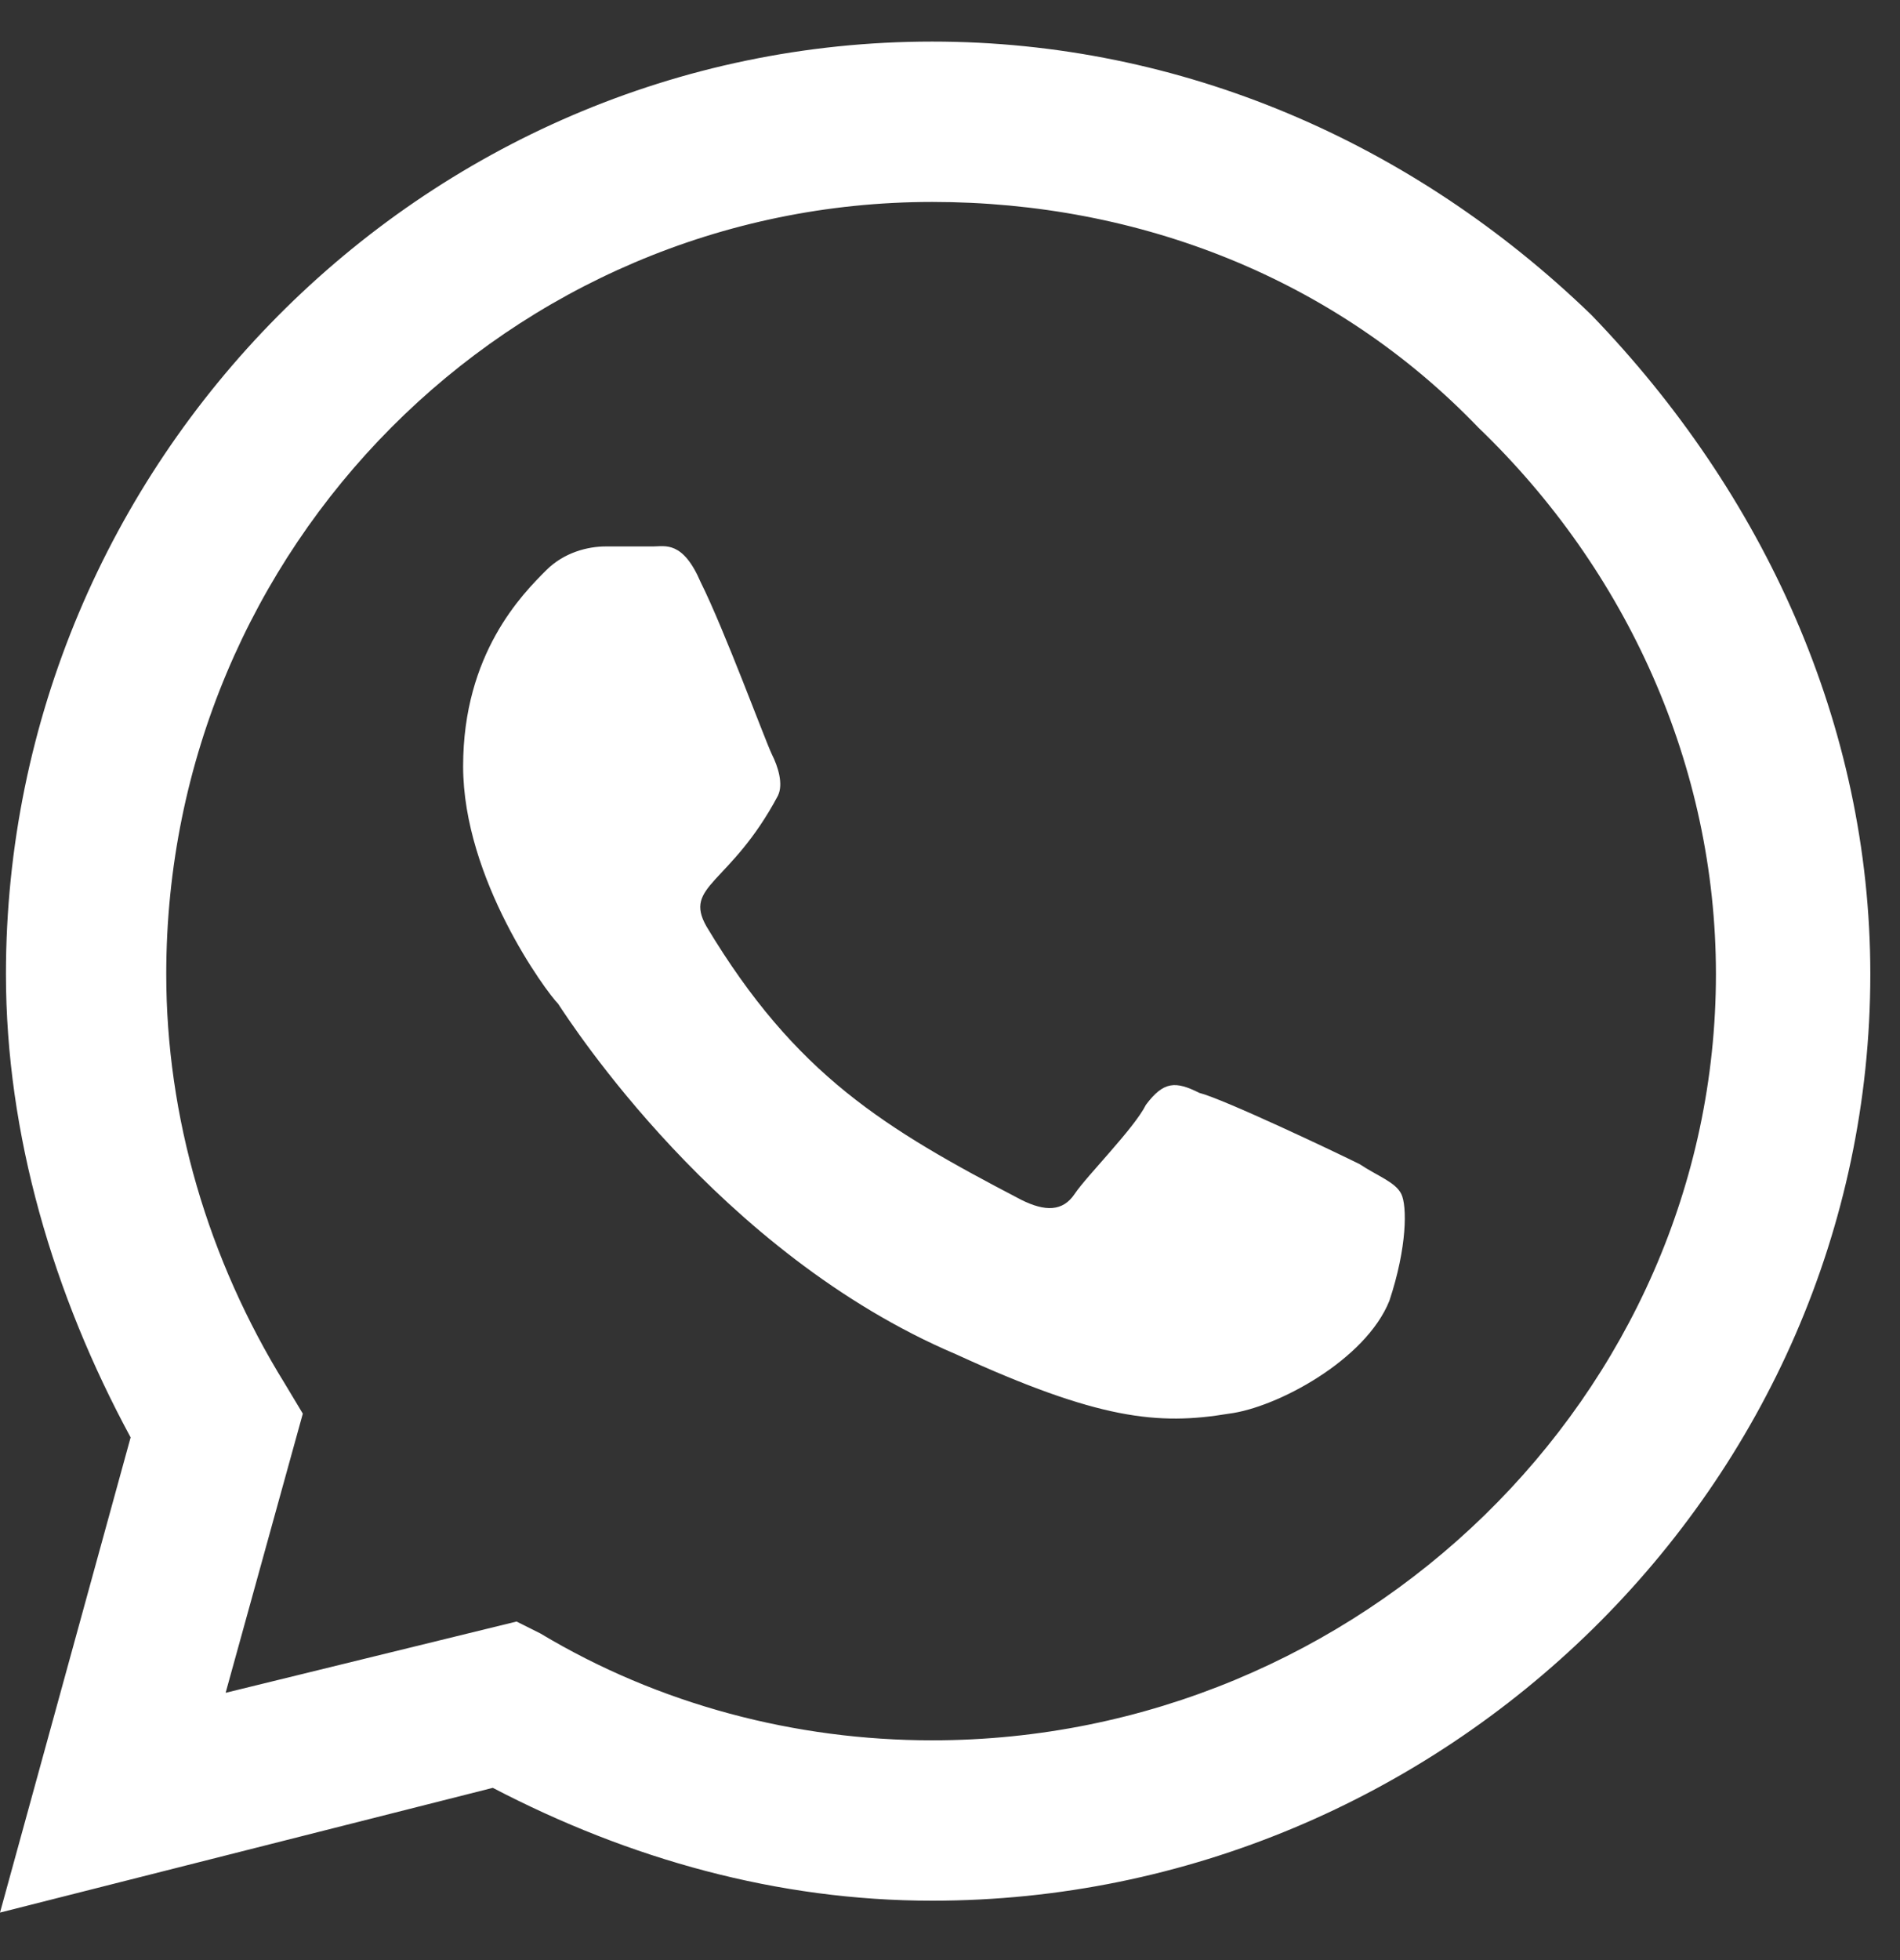 <svg version="1.2" xmlns="http://www.w3.org/2000/svg" viewBox="0 0 32 33" width="32" height="33"><rect x="0" y="0" width="32" height="33" fill="#333333" stroke="none"/><defs><clipPath clipPathUnits="userSpaceOnUse" id="cp1"><path d="m-1408-98h1920v5620h-1920z"/></clipPath></defs><style>.a{fill:#fff}</style><g clip-path="url(#cp1)"><path fill-rule="evenodd" class="a" d="m31.5 16.4c0 8.6-7.2 15.6-15.8 15.6-2.6 0-5.1-0.7-7.4-1.9l-8.3 2.1 2.2-8c-1.3-2.4-2.1-5.1-2.1-7.8 0-8.6 7-15.7 15.6-15.7 4.2 0 8.1 1.7 11.1 4.6 2.9 3 4.7 6.9 4.7 11.1zm-2.6 0c0-3.5-1.5-6.8-4-9.2-2.4-2.5-5.7-3.8-9.2-3.8-7.1 0-12.9 5.8-12.9 13 0 2.4 0.7 4.8 2 6.9l0.3 0.5-1.3 4.7 4.9-1.2 0.4 0.2c2 1.2 4.3 1.8 6.6 1.8 7.2 0 13.2-5.8 13.2-12.9zm-5.3 3.7c0.1 0.2 0.1 0.9-0.2 1.8-0.4 1-1.9 1.8-2.7 1.9-1.2 0.2-2.2 0.1-4.6-1-4-1.7-6.5-5.6-6.7-5.9-0.2-0.2-1.6-2.1-1.6-4 0-1.9 1-2.9 1.4-3.3 0.3-0.3 0.7-0.4 1-0.4q0.4 0 0.8 0c0.2 0 0.5-0.1 0.8 0.6 0.4 0.8 1.1 2.7 1.2 2.9 0.1 0.2 0.2 0.5 0.1 0.7-0.8 1.5-1.6 1.5-1.2 2.2 1.5 2.5 3 3.4 5.3 4.6 0.4 0.2 0.7 0.2 0.9-0.1 0.2-0.3 1-1.1 1.2-1.5 0.3-0.4 0.5-0.4 0.9-0.2 0.4 0.1 2.3 1 2.7 1.2 0.3 0.2 0.6 0.3 0.7 0.5z"/></g></svg>